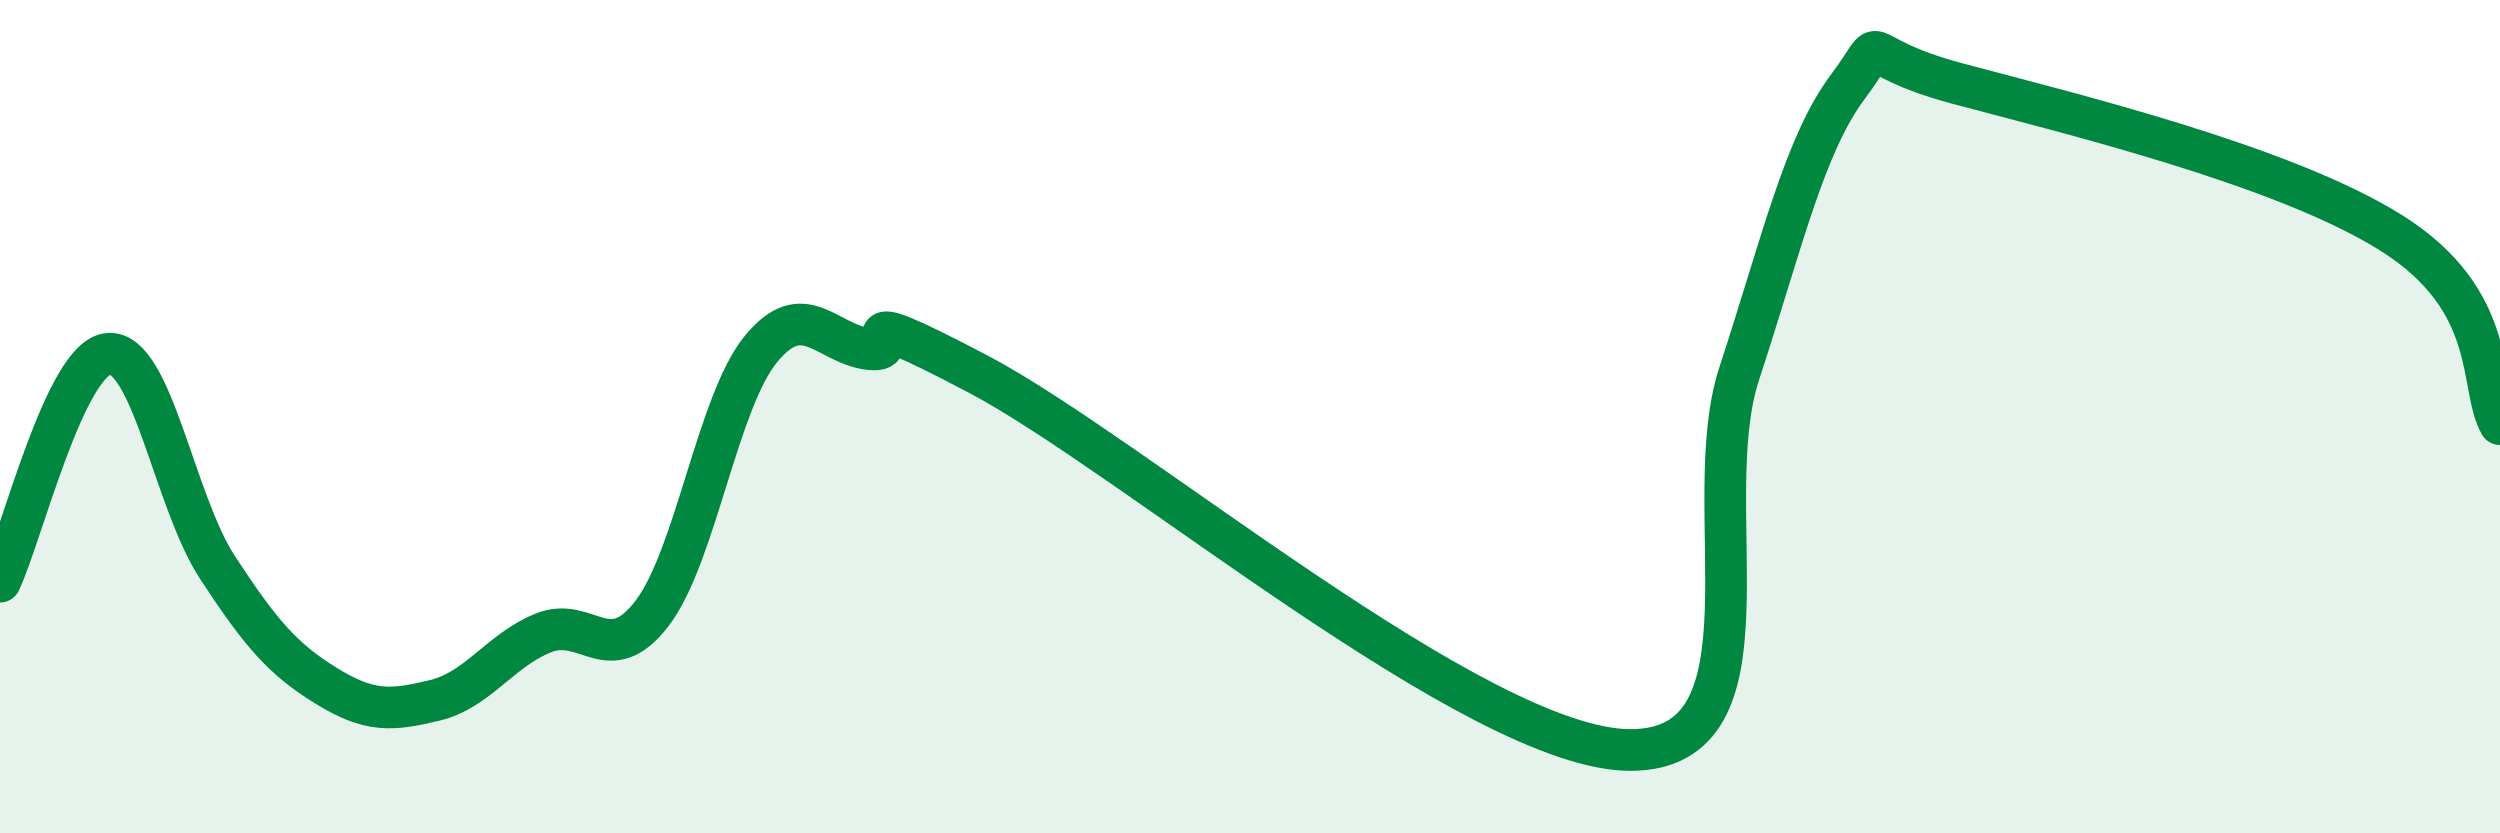 
    <svg width="60" height="20" viewBox="0 0 60 20" xmlns="http://www.w3.org/2000/svg">
      <path
        d="M 0,13.96 C 0.52,12.87 1.57,8.56 2.61,8.49 C 3.65,8.42 4.18,12.03 5.22,13.62 C 6.26,15.21 6.79,15.82 7.83,16.46 C 8.87,17.1 9.39,17.06 10.43,16.81 C 11.47,16.56 12,15.61 13.04,15.19 C 14.08,14.77 14.61,16.08 15.65,14.72 C 16.69,13.36 17.22,9.65 18.26,8.38 C 19.3,7.11 19.83,8.26 20.87,8.38 C 21.91,8.5 19.83,7.06 23.48,8.98 C 27.13,10.9 35.48,18 39.13,18 C 42.78,18 40.7,12.15 41.74,8.97 C 42.78,5.79 43.31,3.47 44.35,2.08 C 45.39,0.69 44.35,1.3 46.96,2 C 49.57,2.7 54.78,3.95 57.39,5.59 C 60,7.23 59.48,9.26 60,10.18L60 20L0 20Z"
        fill="#008740"
        opacity="0.1"
        stroke-linecap="round"
        stroke-linejoin="round"
      />
      <path
        d="M 0,13.96 C 0.52,12.87 1.57,8.56 2.61,8.49 C 3.65,8.42 4.18,12.03 5.22,13.62 C 6.26,15.21 6.79,15.82 7.83,16.46 C 8.87,17.1 9.39,17.06 10.43,16.81 C 11.47,16.56 12,15.61 13.04,15.19 C 14.08,14.77 14.61,16.08 15.65,14.72 C 16.69,13.36 17.22,9.65 18.26,8.38 C 19.3,7.11 19.83,8.26 20.87,8.38 C 21.91,8.5 19.83,7.06 23.48,8.98 C 27.13,10.9 35.48,18 39.13,18 C 42.78,18 40.7,12.15 41.74,8.97 C 42.78,5.79 43.31,3.47 44.35,2.08 C 45.39,0.69 44.35,1.3 46.96,2 C 49.57,2.7 54.78,3.95 57.39,5.59 C 60,7.23 59.48,9.26 60,10.18"
        stroke="#008740"
        stroke-width="1"
        fill="none"
        stroke-linecap="round"
        stroke-linejoin="round"
      />
    </svg>
  